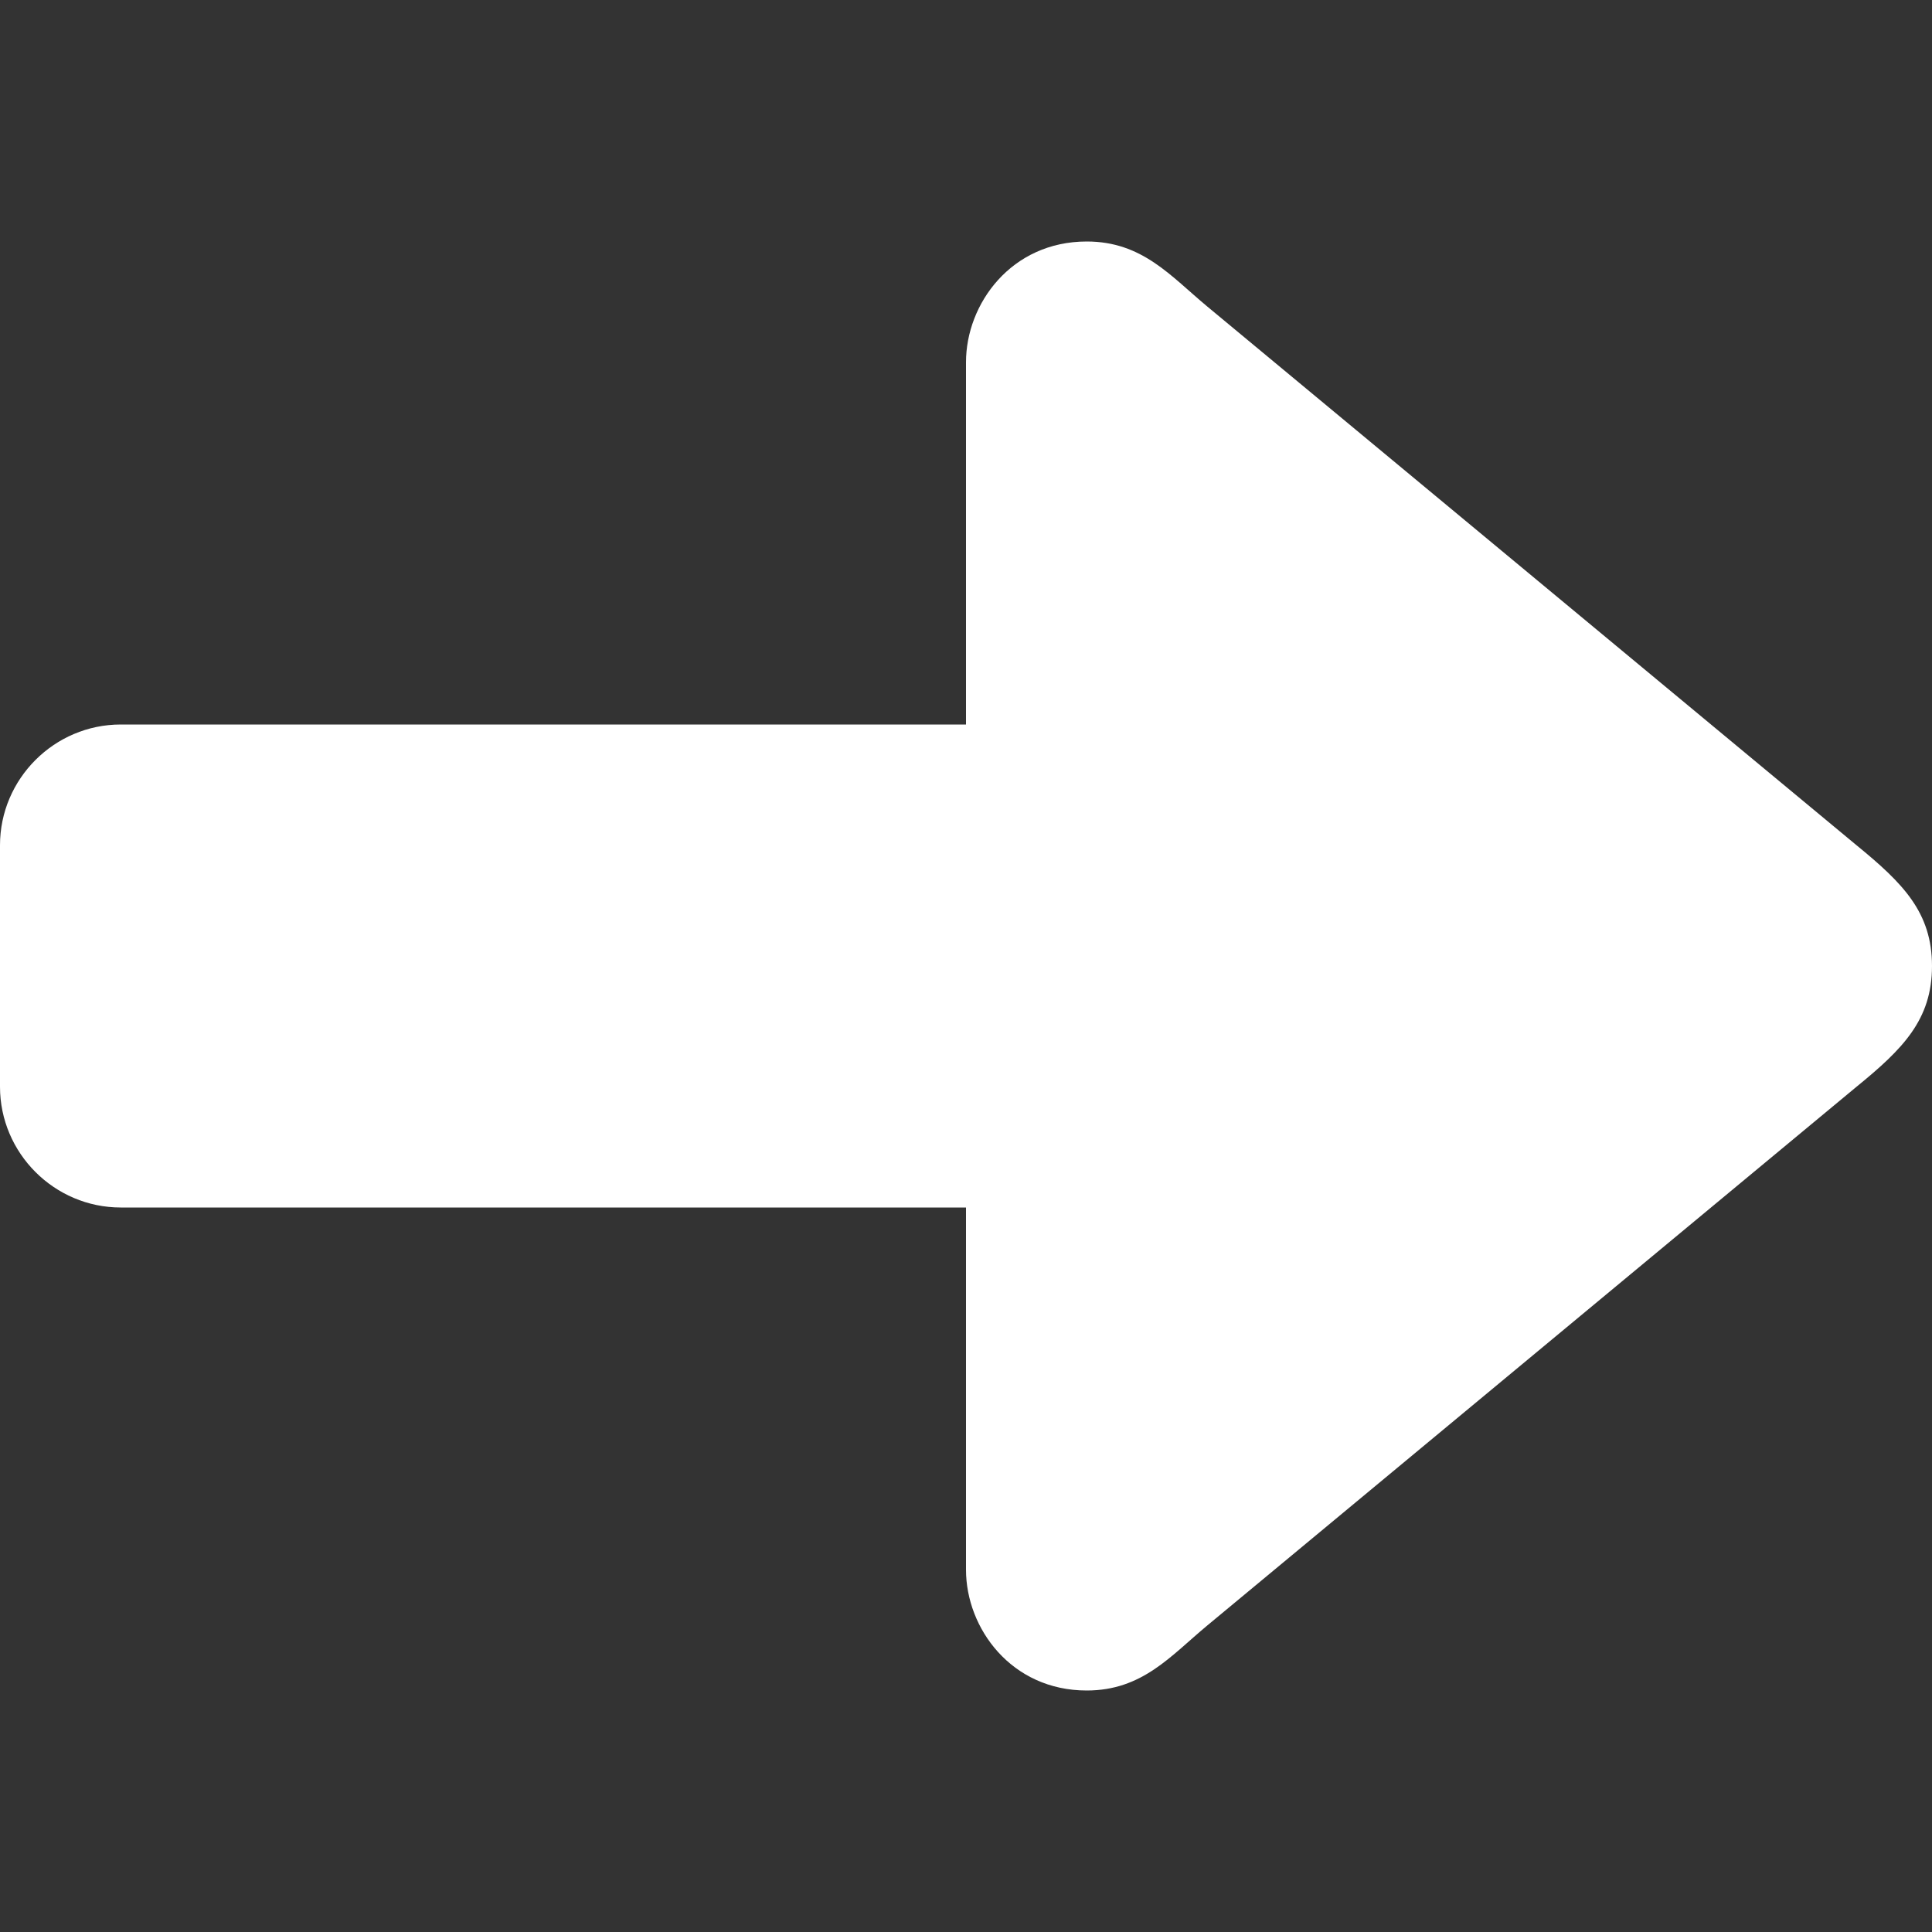 <svg id="Layer_1" style="enable-background:new 0 0 16 16;" version="1.1" viewBox="0 0 16 16" xml:space="preserve" xmlns="http://www.w3.org/2000/svg" xmlns:xlink="http://www.w3.org/1999/xlink"><rect x="0" y="0" width="16" height="16" fill="#333333" stroke="none"/><path d="M15.375,7L10,2.54C9.695,2.287,9.461,2,9,2C8.375,2,8,2.516,8,3v3H1C0.45,6,0,6.45,0,7v2c0,0.55,0.45,1,1,1h7v3  c0,0.484,0.375,1,1,1c0.461,0,0.695-0.287,1-0.54L15.375,9C15.758,8.688,16,8.445,16,8S15.758,7.313,15.375,7z" id="id_101" style="fill: rgb(255, 255, 255);"></path></svg>
